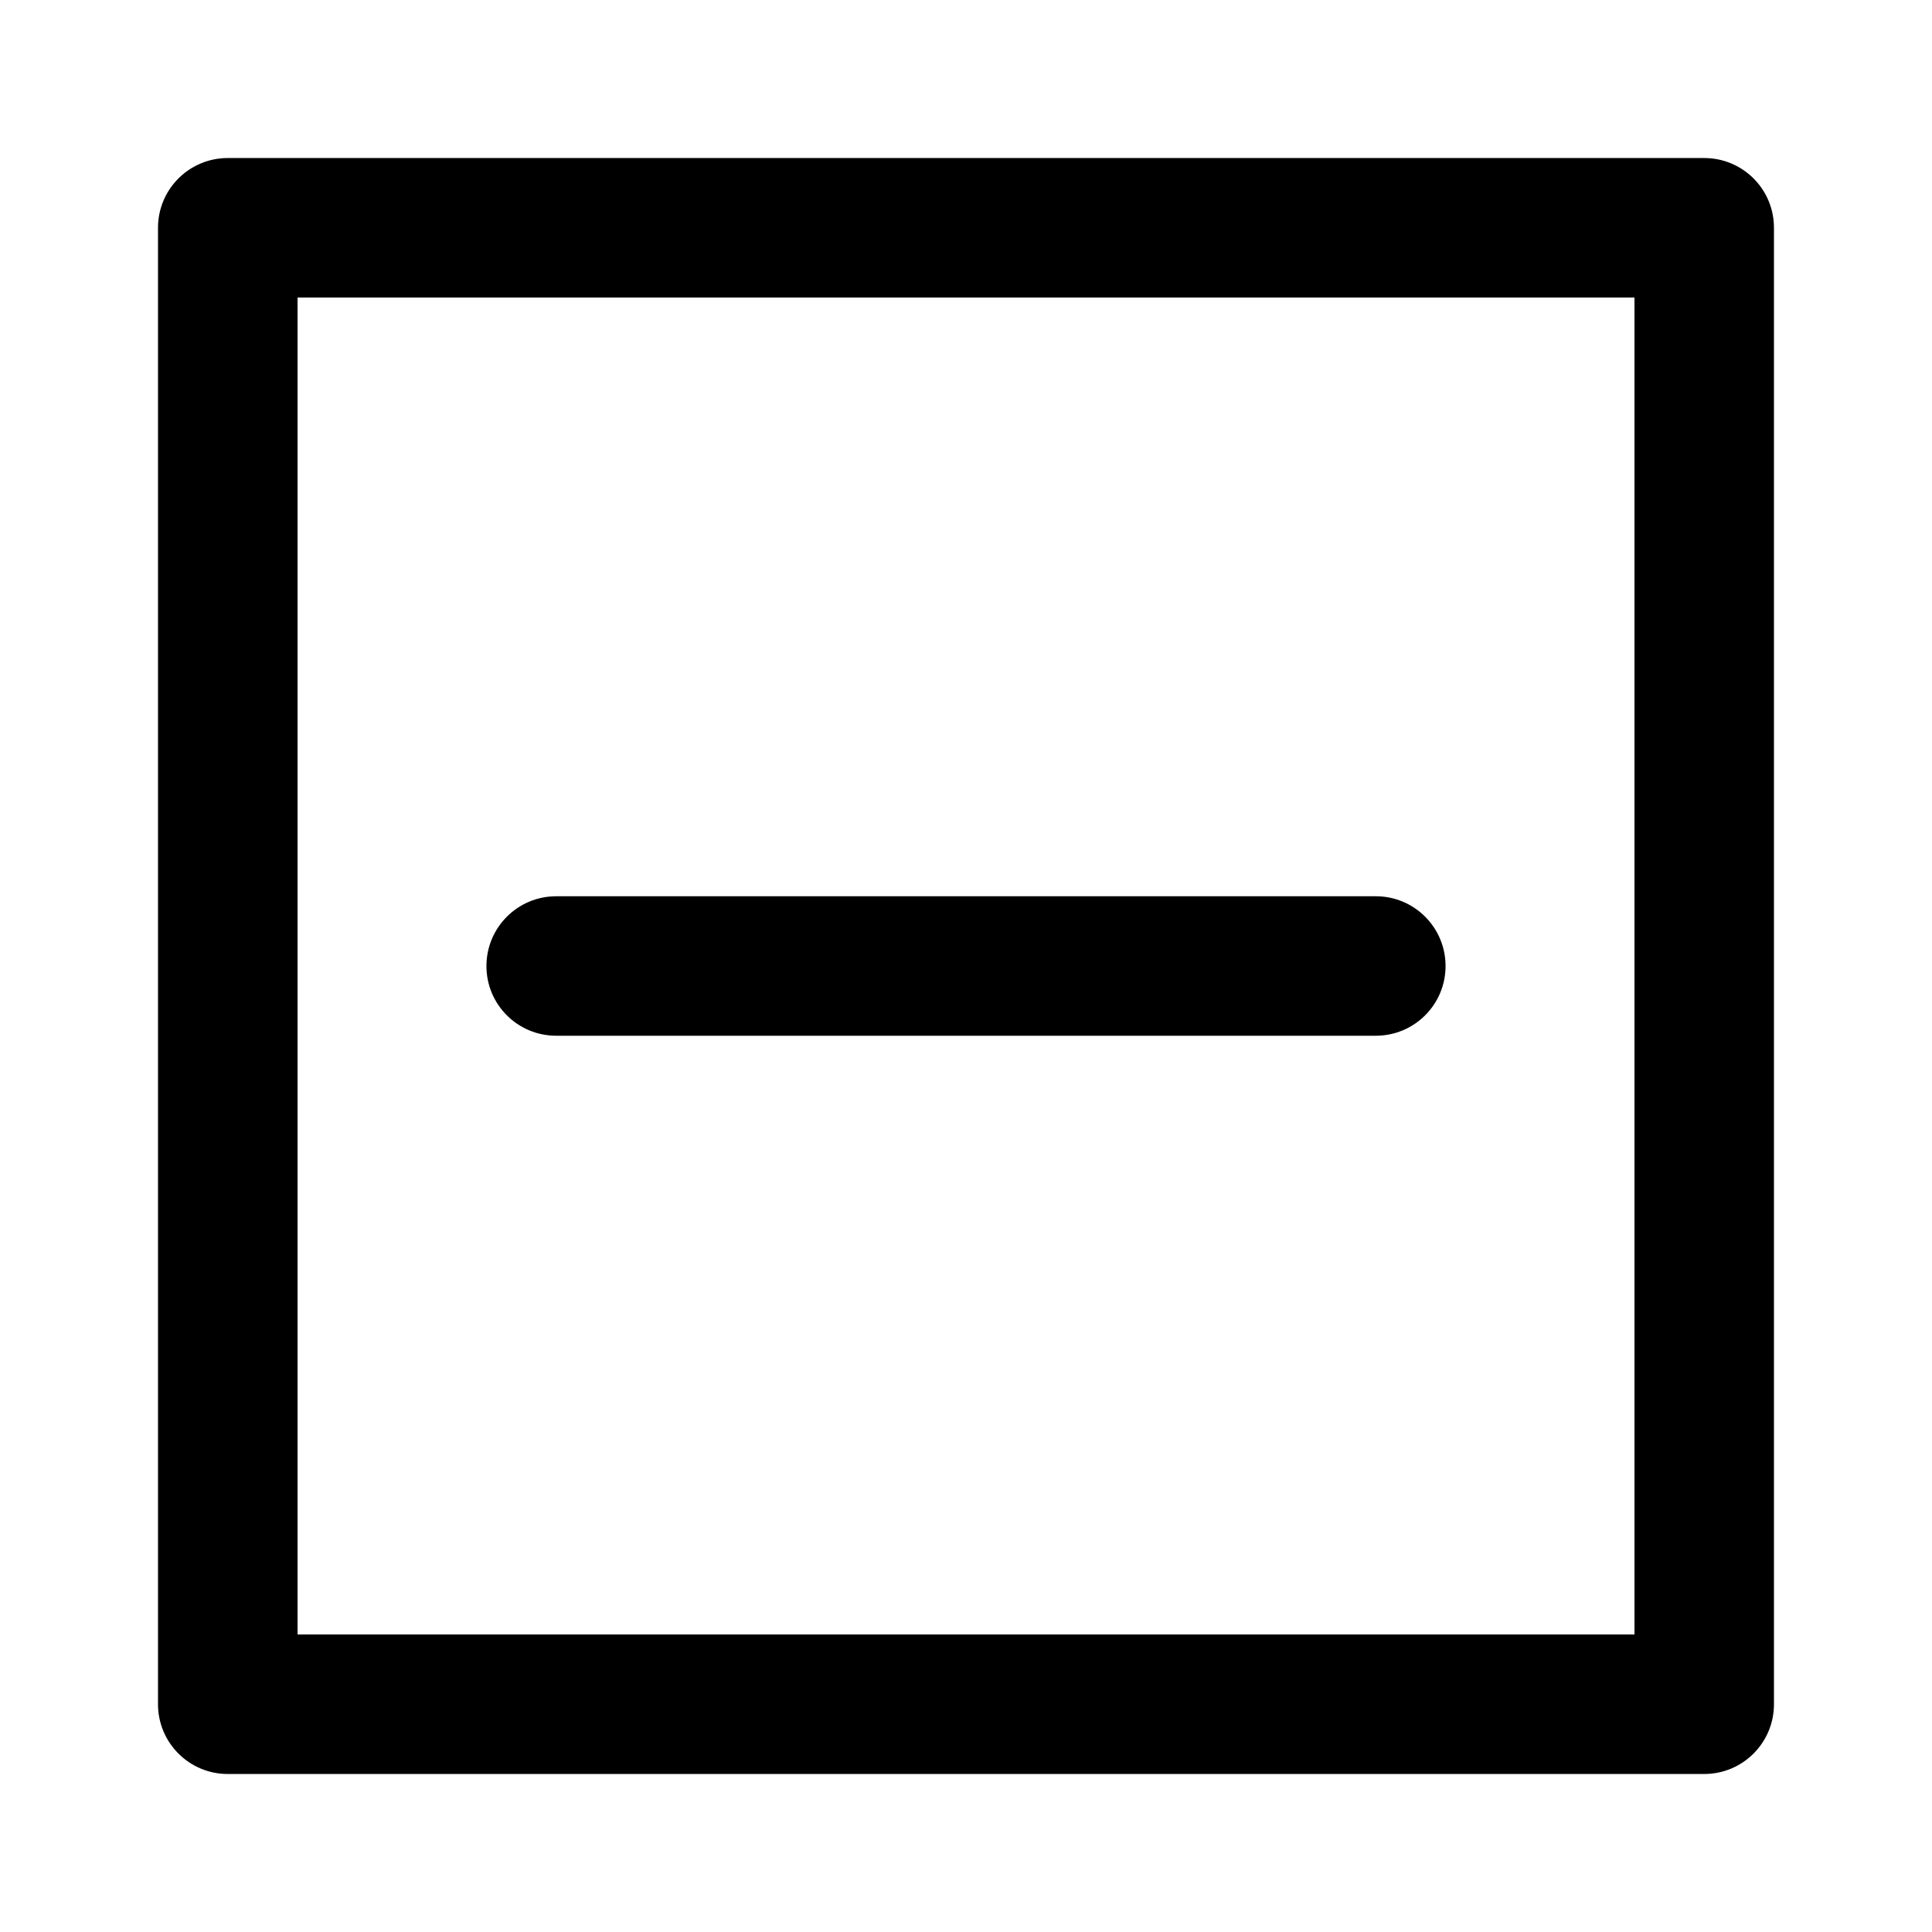<?xml version="1.0" encoding="UTF-8"?>
<!-- Uploaded to: ICON Repo, www.iconrepo.com, Generator: ICON Repo Mixer Tools -->
<svg fill="#000000" width="800px" height="800px" version="1.1" viewBox="144 144 512 512" xmlns="http://www.w3.org/2000/svg">
 <g>
  <path d="m595.63 185.88h-391.27c-10.211 0-18.488 8.262-18.488 18.488v391.27c0 10.207 8.277 18.488 18.488 18.488h391.27c10.227 0 18.488-8.281 18.488-18.488v-391.27c0-10.227-8.262-18.488-18.488-18.488zm-18.477 391.27h-354.3v-354.3h354.3z"/>
  <path d="m291.4 418.48h217.2c10.219 0 18.488-8.258 18.488-18.477 0-10.211-8.273-18.488-18.488-18.488l-217.2 0.004c-10.219 0-18.488 8.277-18.488 18.488-0.004 10.219 8.27 18.473 18.488 18.473z"/>
 </g>
</svg>